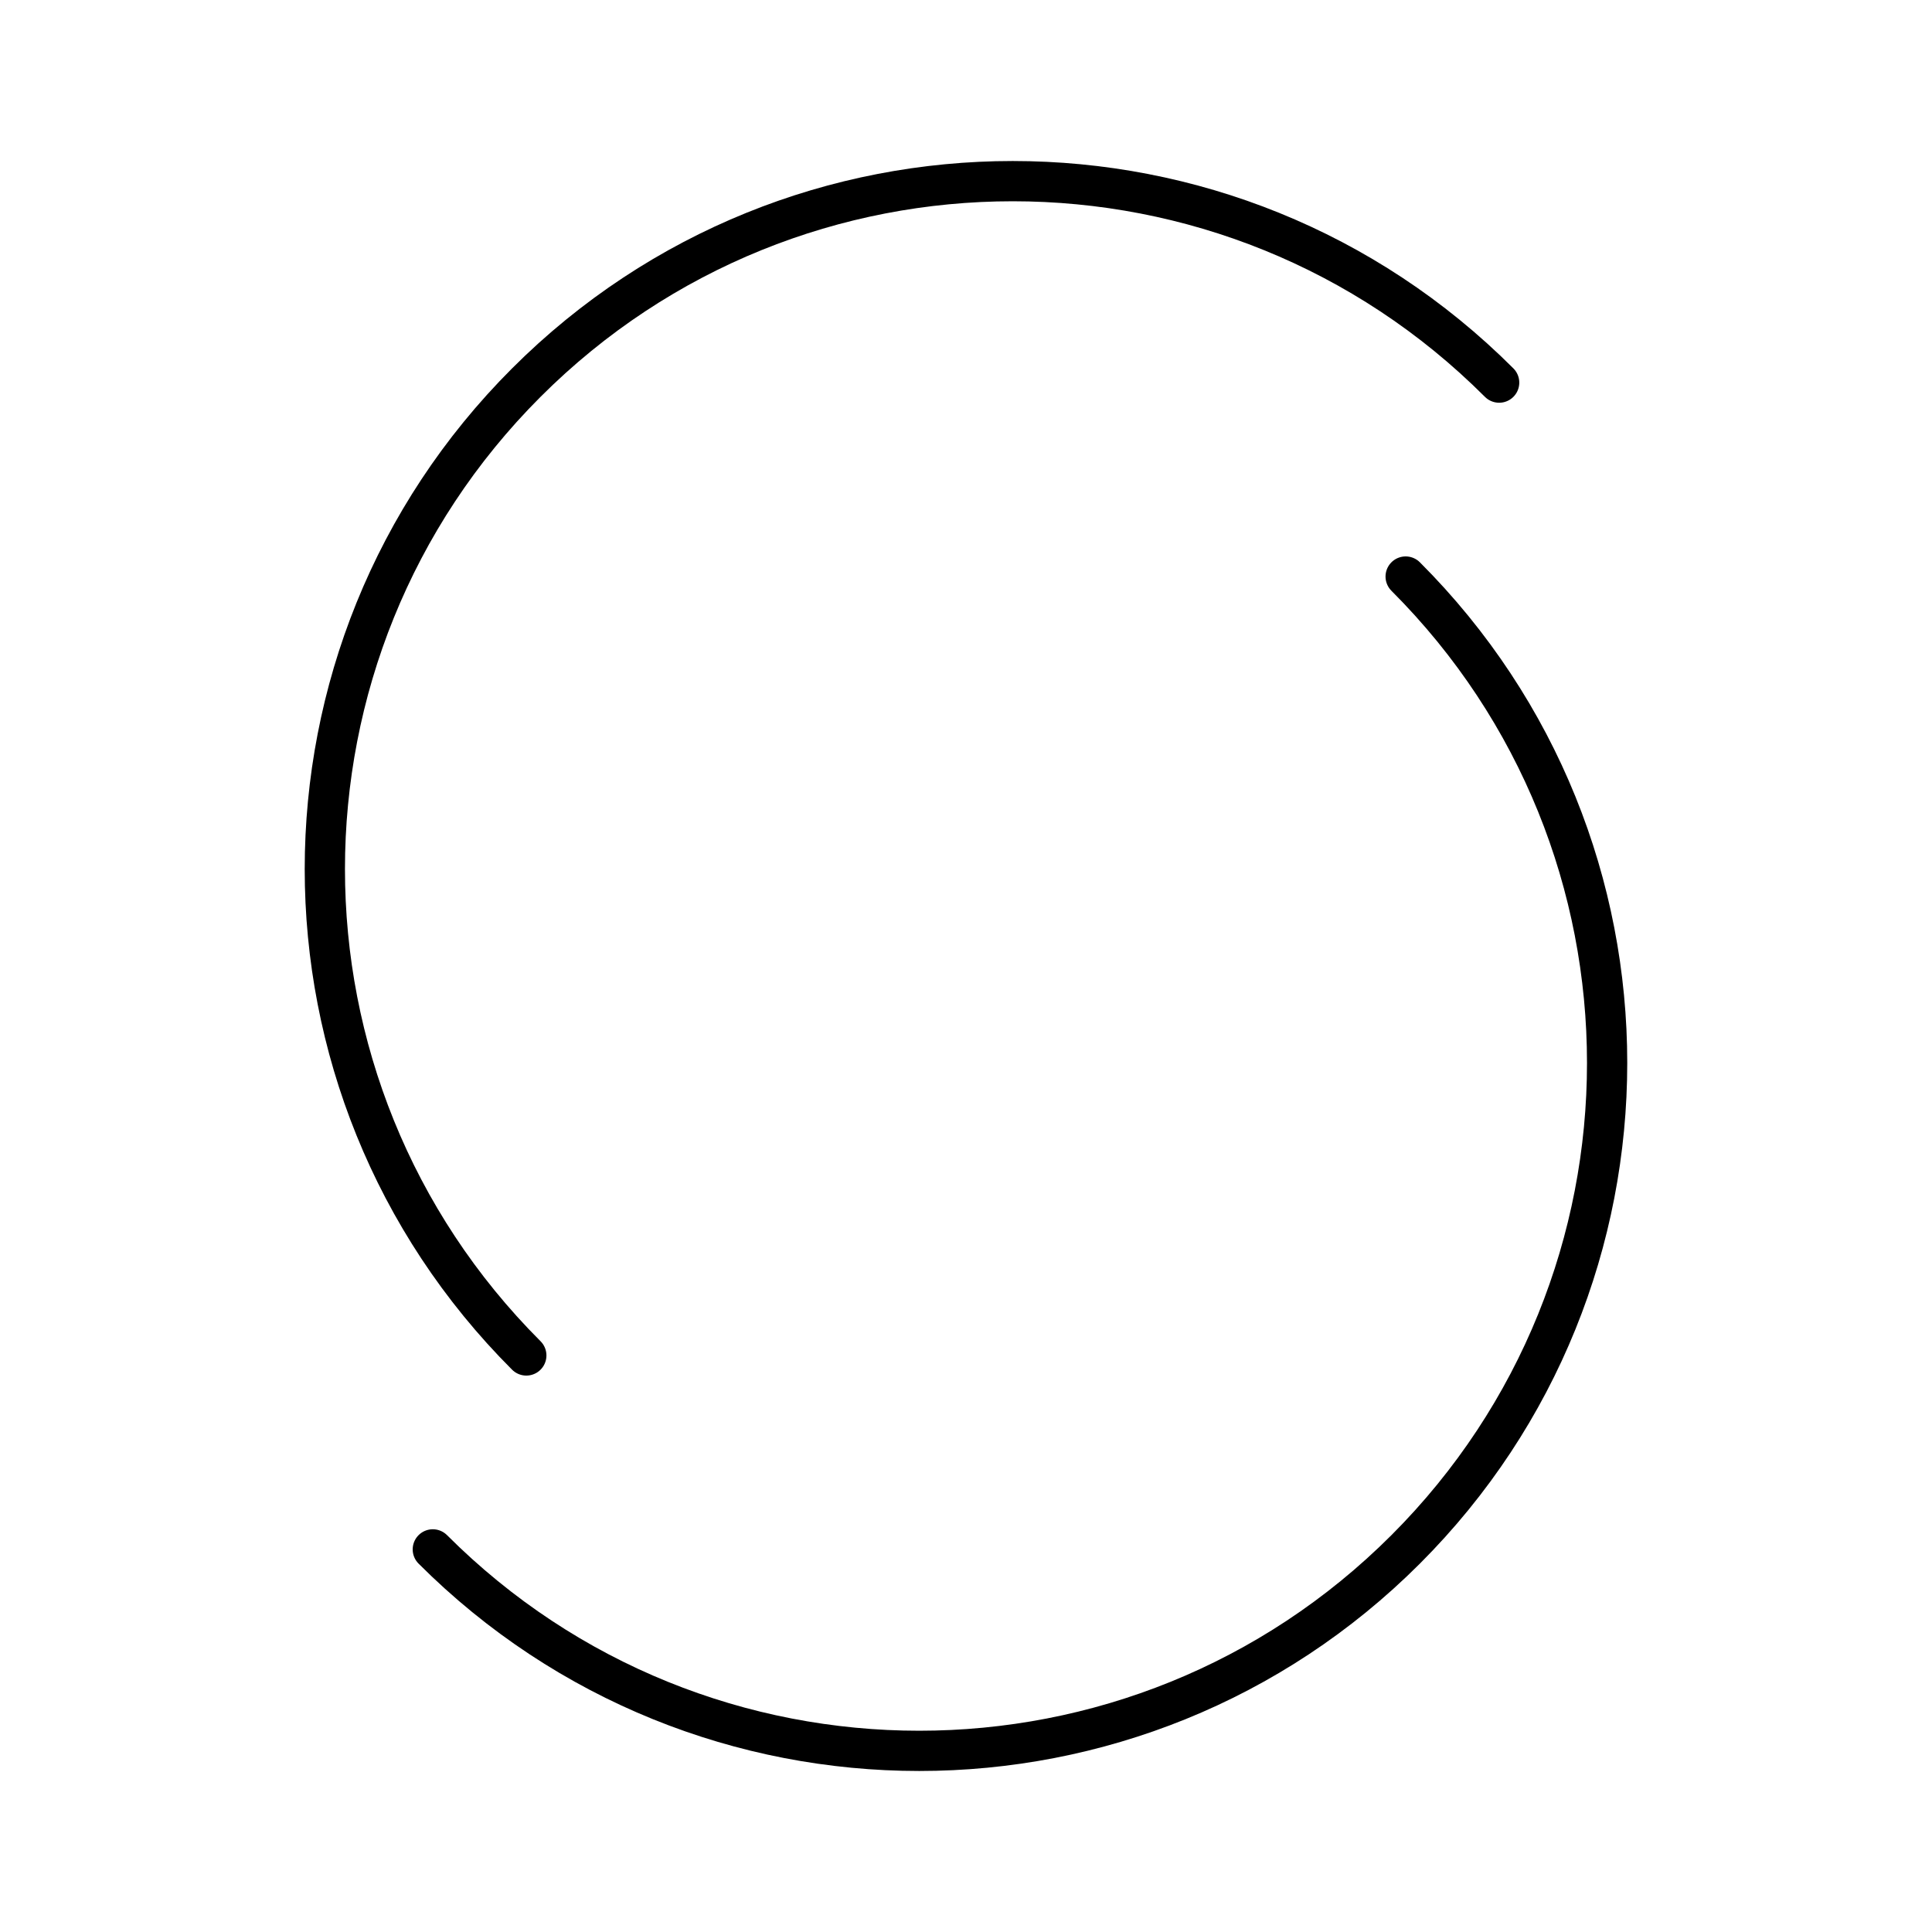 <?xml version="1.0" encoding="UTF-8"?><!-- Скачано с сайта svg4.ru / Downloaded from svg4.ru -->
<svg width="800px" height="800px" viewBox="0 0 48 48" id="b" xmlns="http://www.w3.org/2000/svg"><defs><style>.c{fill:none;stroke:#000000;stroke-linecap:round;stroke-linejoin:round;}</style></defs><path class="c" d="m34.923,14.324c6.674,6.674,6.674,17.496,0,24.17s-17.496,6.674-24.17,0"/><path class="c" d="m13.076,33.676c-6.674-6.674-6.674-17.496,0-24.17s17.496-6.674,24.17,0"/></svg>